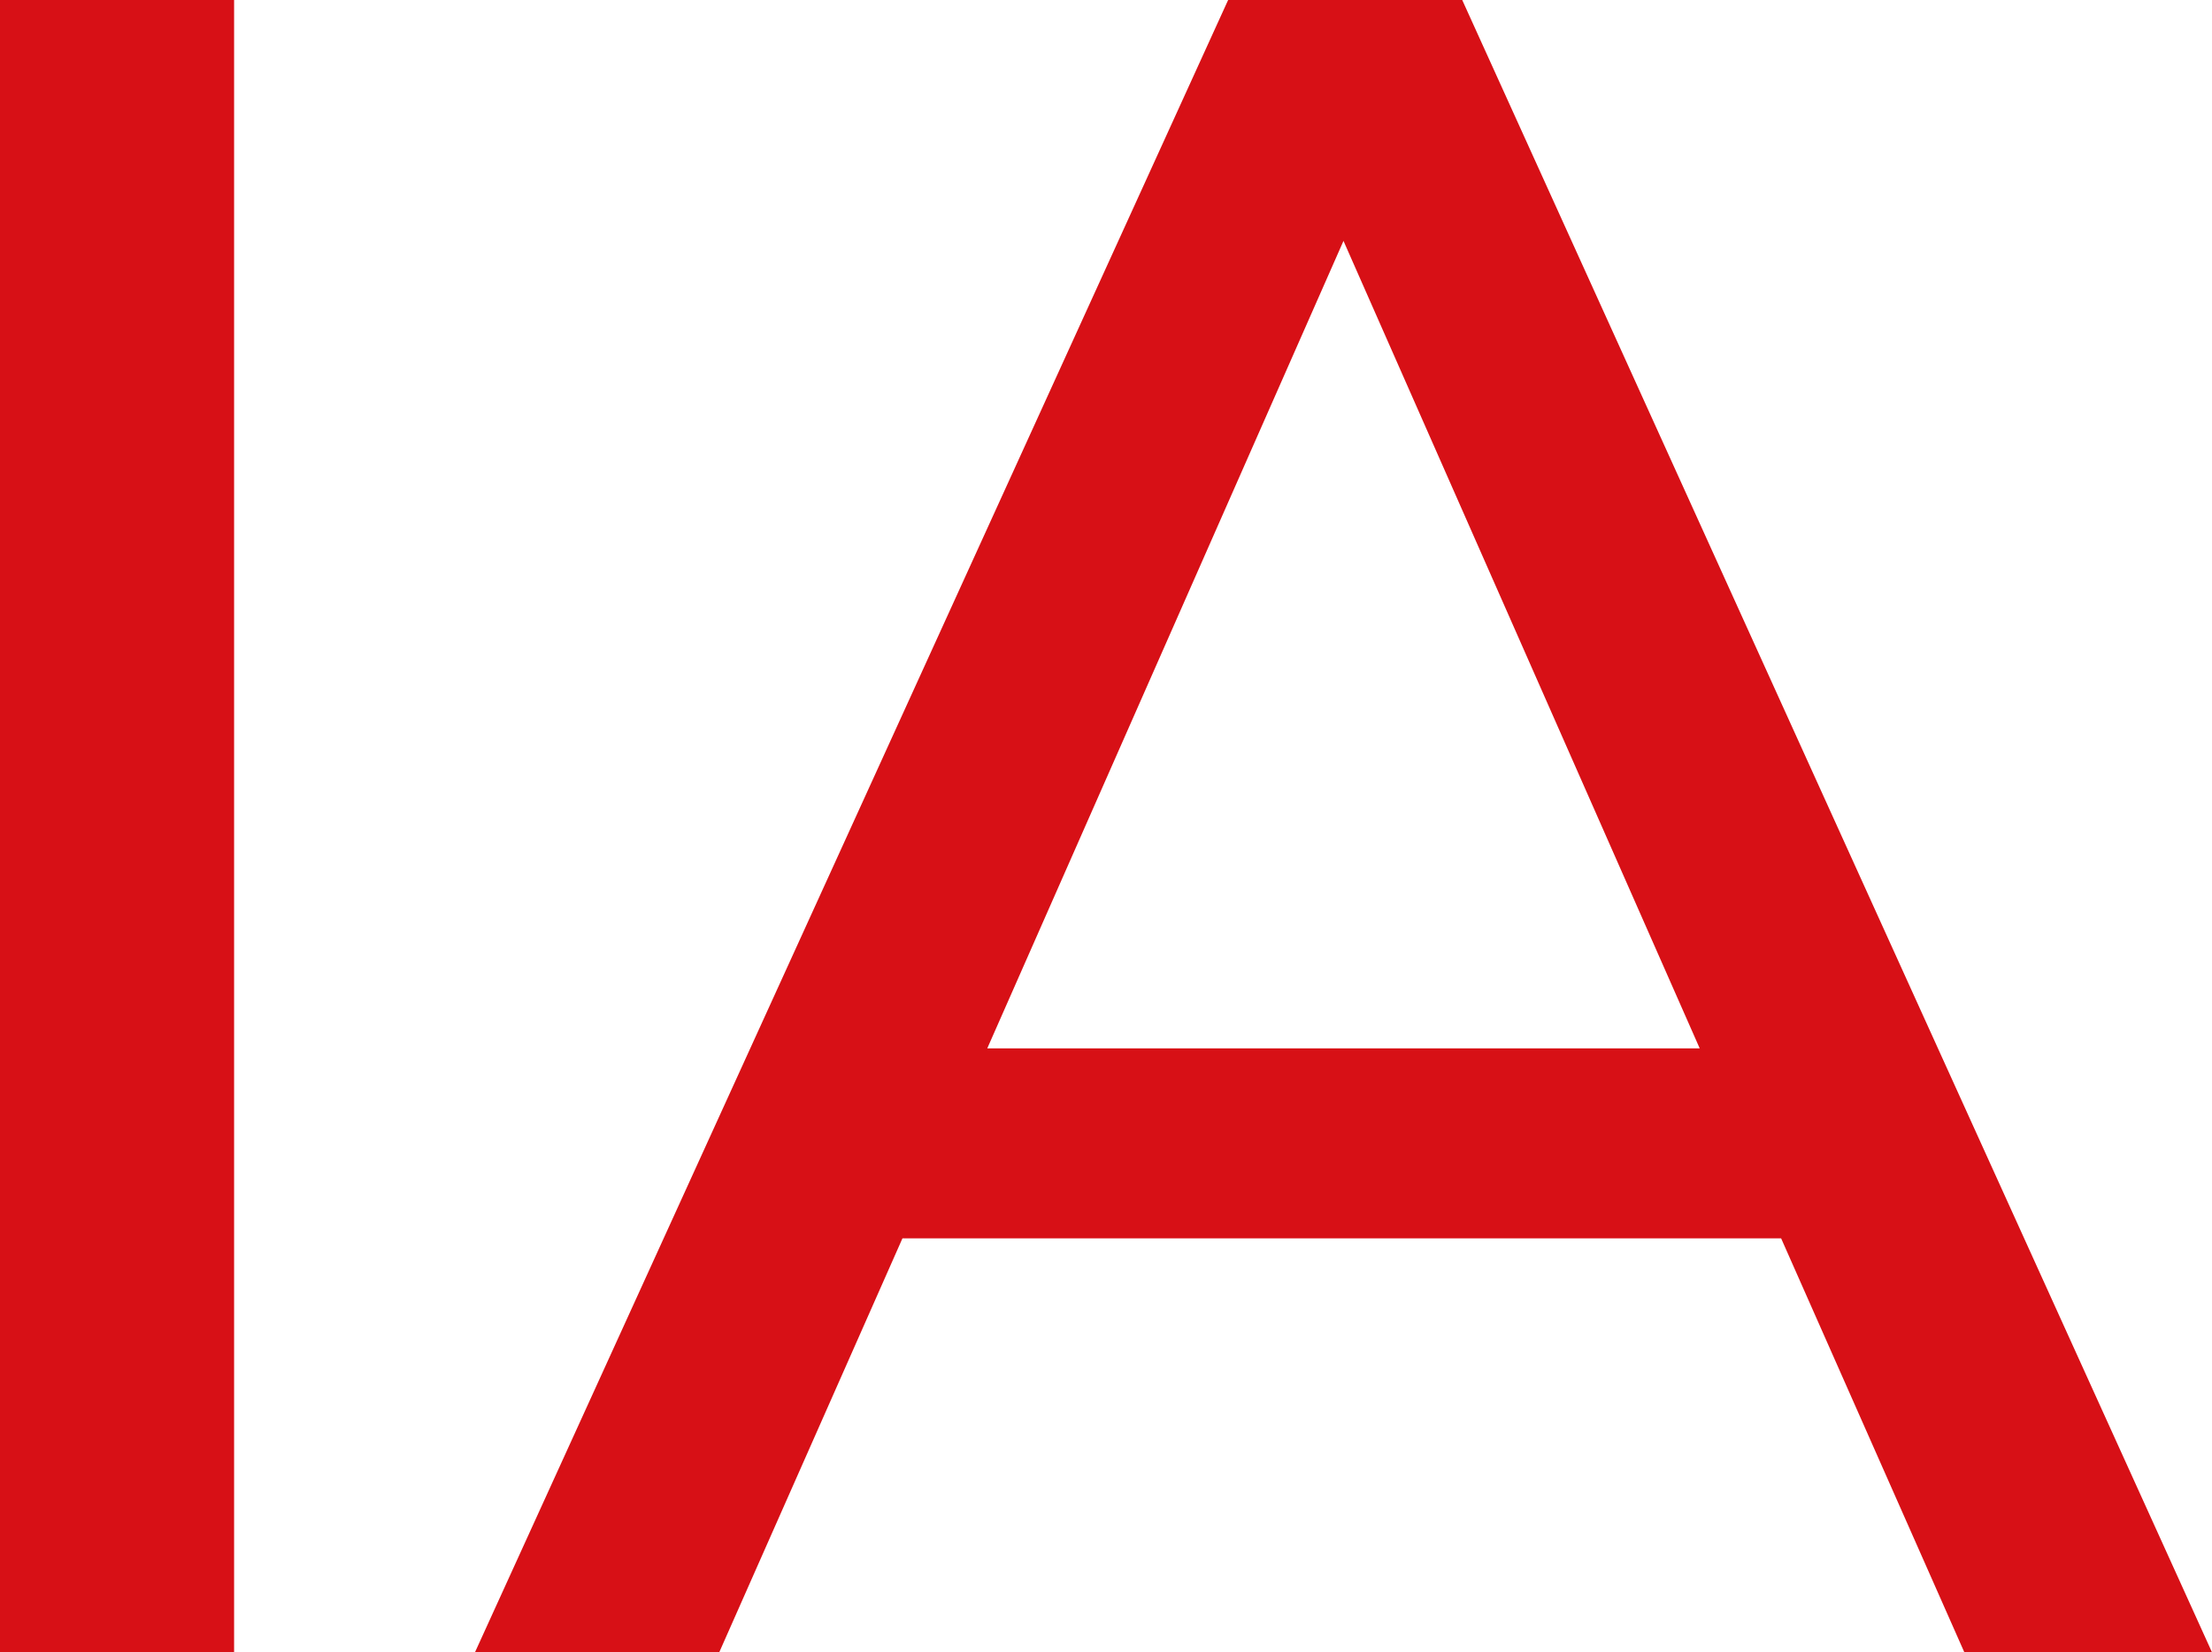 <svg xmlns="http://www.w3.org/2000/svg" id="Capa_2" data-name="Capa 2" viewBox="0 0 6.52 4.87"><defs><style>      .cls-1 {        fill: #d71016;      }    </style></defs><g id="CONTENIDO"><g><path class="cls-1" d="M0,0h.69v4.87h-.69V0Z"></path><path class="cls-1" d="M5.25,3.65h-2.59l-.54,1.22h-.72L3.62,0h.69l2.21,4.87h-.73l-.54-1.22ZM5.01,3.09L3.96.71l-1.05,2.38h2.1Z"></path></g></g></svg>